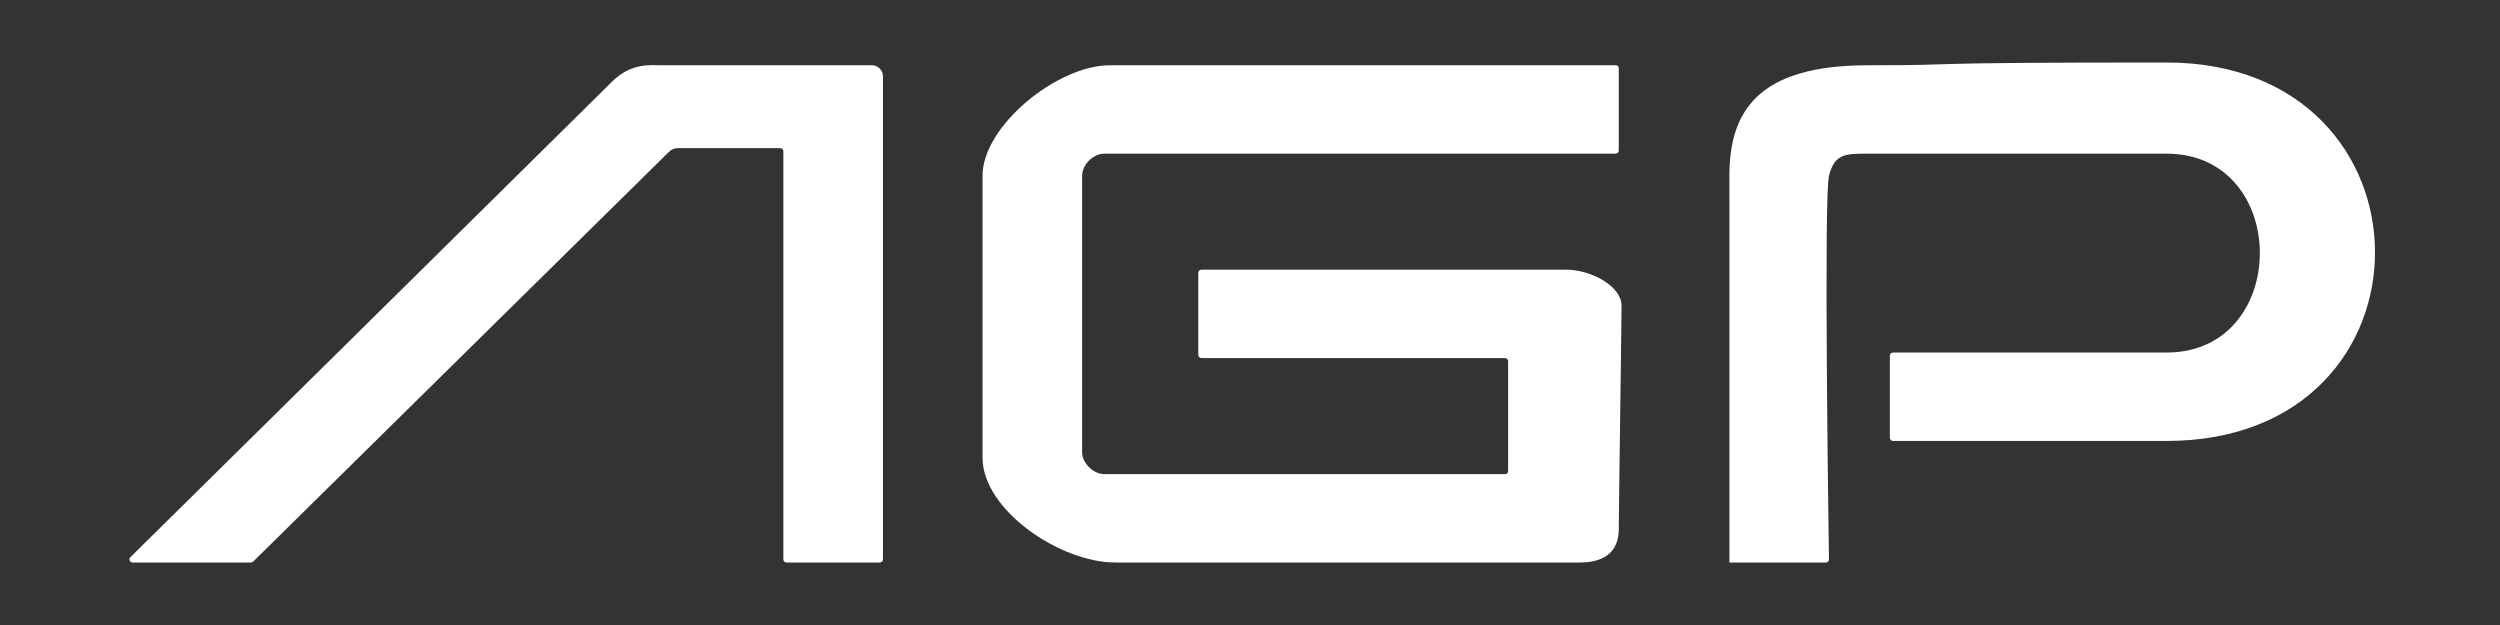<svg width="800" height="200" viewBox="0 0 800 200" fill="none" xmlns="http://www.w3.org/2000/svg">
<rect x="0" y="0" width="800" height="200" fill="#333333" stroke="none"/>
<path d="M693.279 20C781.795 20 782.684 141.104 693.279 141.105C693.279 141.105 693.279 141.105 693.278 141.104L693.277 141.103C693.277 141.103 693.276 141.103 693.276 141.104C693.276 141.104 693.276 141.105 693.275 141.105H605.756C605.204 141.105 604.756 140.657 604.756 140.105V113.817C604.756 113.265 605.204 112.817 605.756 112.817L693.279 112.817C733.11 112.817 733.11 49.171 693.279 49.171H597.72L597.672 49.172C590.593 49.171 587.052 49.172 585.279 56.243C583.6 62.94 585.104 167.938 585.268 179.05C585.276 179.608 584.825 180 584.266 180H553.423C553.418 180 553.415 179.996 553.415 179.992V74.481C553.415 74.479 553.412 56.245 553.412 56.243C553.412 35.912 562.267 20.884 597.675 20.884C633.082 20.884 604.762 20 693.279 20Z" fill="white"/>
<path d="M517.104 20.884C517.656 20.884 518.007 21.332 518.007 21.884V48.171C518.007 48.724 517.548 49.171 516.996 49.171C452.95 49.171 415.741 49.171 353.36 49.171C349.819 49.171 346.278 52.707 346.278 56.243C346.278 56.243 346.278 141.105 346.278 144.641C346.278 148.177 349.819 151.712 353.36 151.712C356.723 151.712 470.276 151.712 481.678 151.712C482.231 151.712 482.599 151.265 482.599 150.712V115.585C482.599 115.033 482.151 114.585 481.599 114.585H384.457C383.904 114.585 383.457 114.138 383.457 113.585V87.298C383.457 86.746 383.904 86.298 384.457 86.298H484.369C484.369 86.298 493.221 86.298 501.188 86.298C509.155 86.298 518.892 91.602 518.892 97.79C518.892 103.978 518.007 163.204 518.007 169.392C518.007 175.58 514.466 180 505.614 180C499.525 180 411.357 180 356.901 180C339.197 180 314.411 163.204 314.411 146.409C314.411 113.328 314.411 66.326 314.411 56.243C314.411 40.331 338.312 20.884 355.13 20.884C371.174 20.884 504.826 20.884 517.104 20.884Z" fill="white"/>
<path d="M211.728 20.884C215.269 20.884 279.003 20.884 279.003 20.884C280.959 20.884 282.544 22.467 282.544 24.42V179C282.544 179.552 282.096 180 281.544 180H251.677C251.125 180 250.677 179.552 250.677 179V48.404C250.677 47.851 250.246 47.404 249.694 47.404C244.315 47.404 218.624 47.403 217.04 47.403C215.269 47.403 214.384 48.264 213.475 49.171C212.589 50.057 87.004 173.807 80.946 179.777C80.758 179.961 80.572 180 80.309 180H42.437C41.543 180 41.089 178.926 41.725 178.298C58.37 161.872 189.991 31.984 195.795 26.188C201.991 20 208.188 20.884 211.728 20.884Z" fill="white"/>
</svg>
